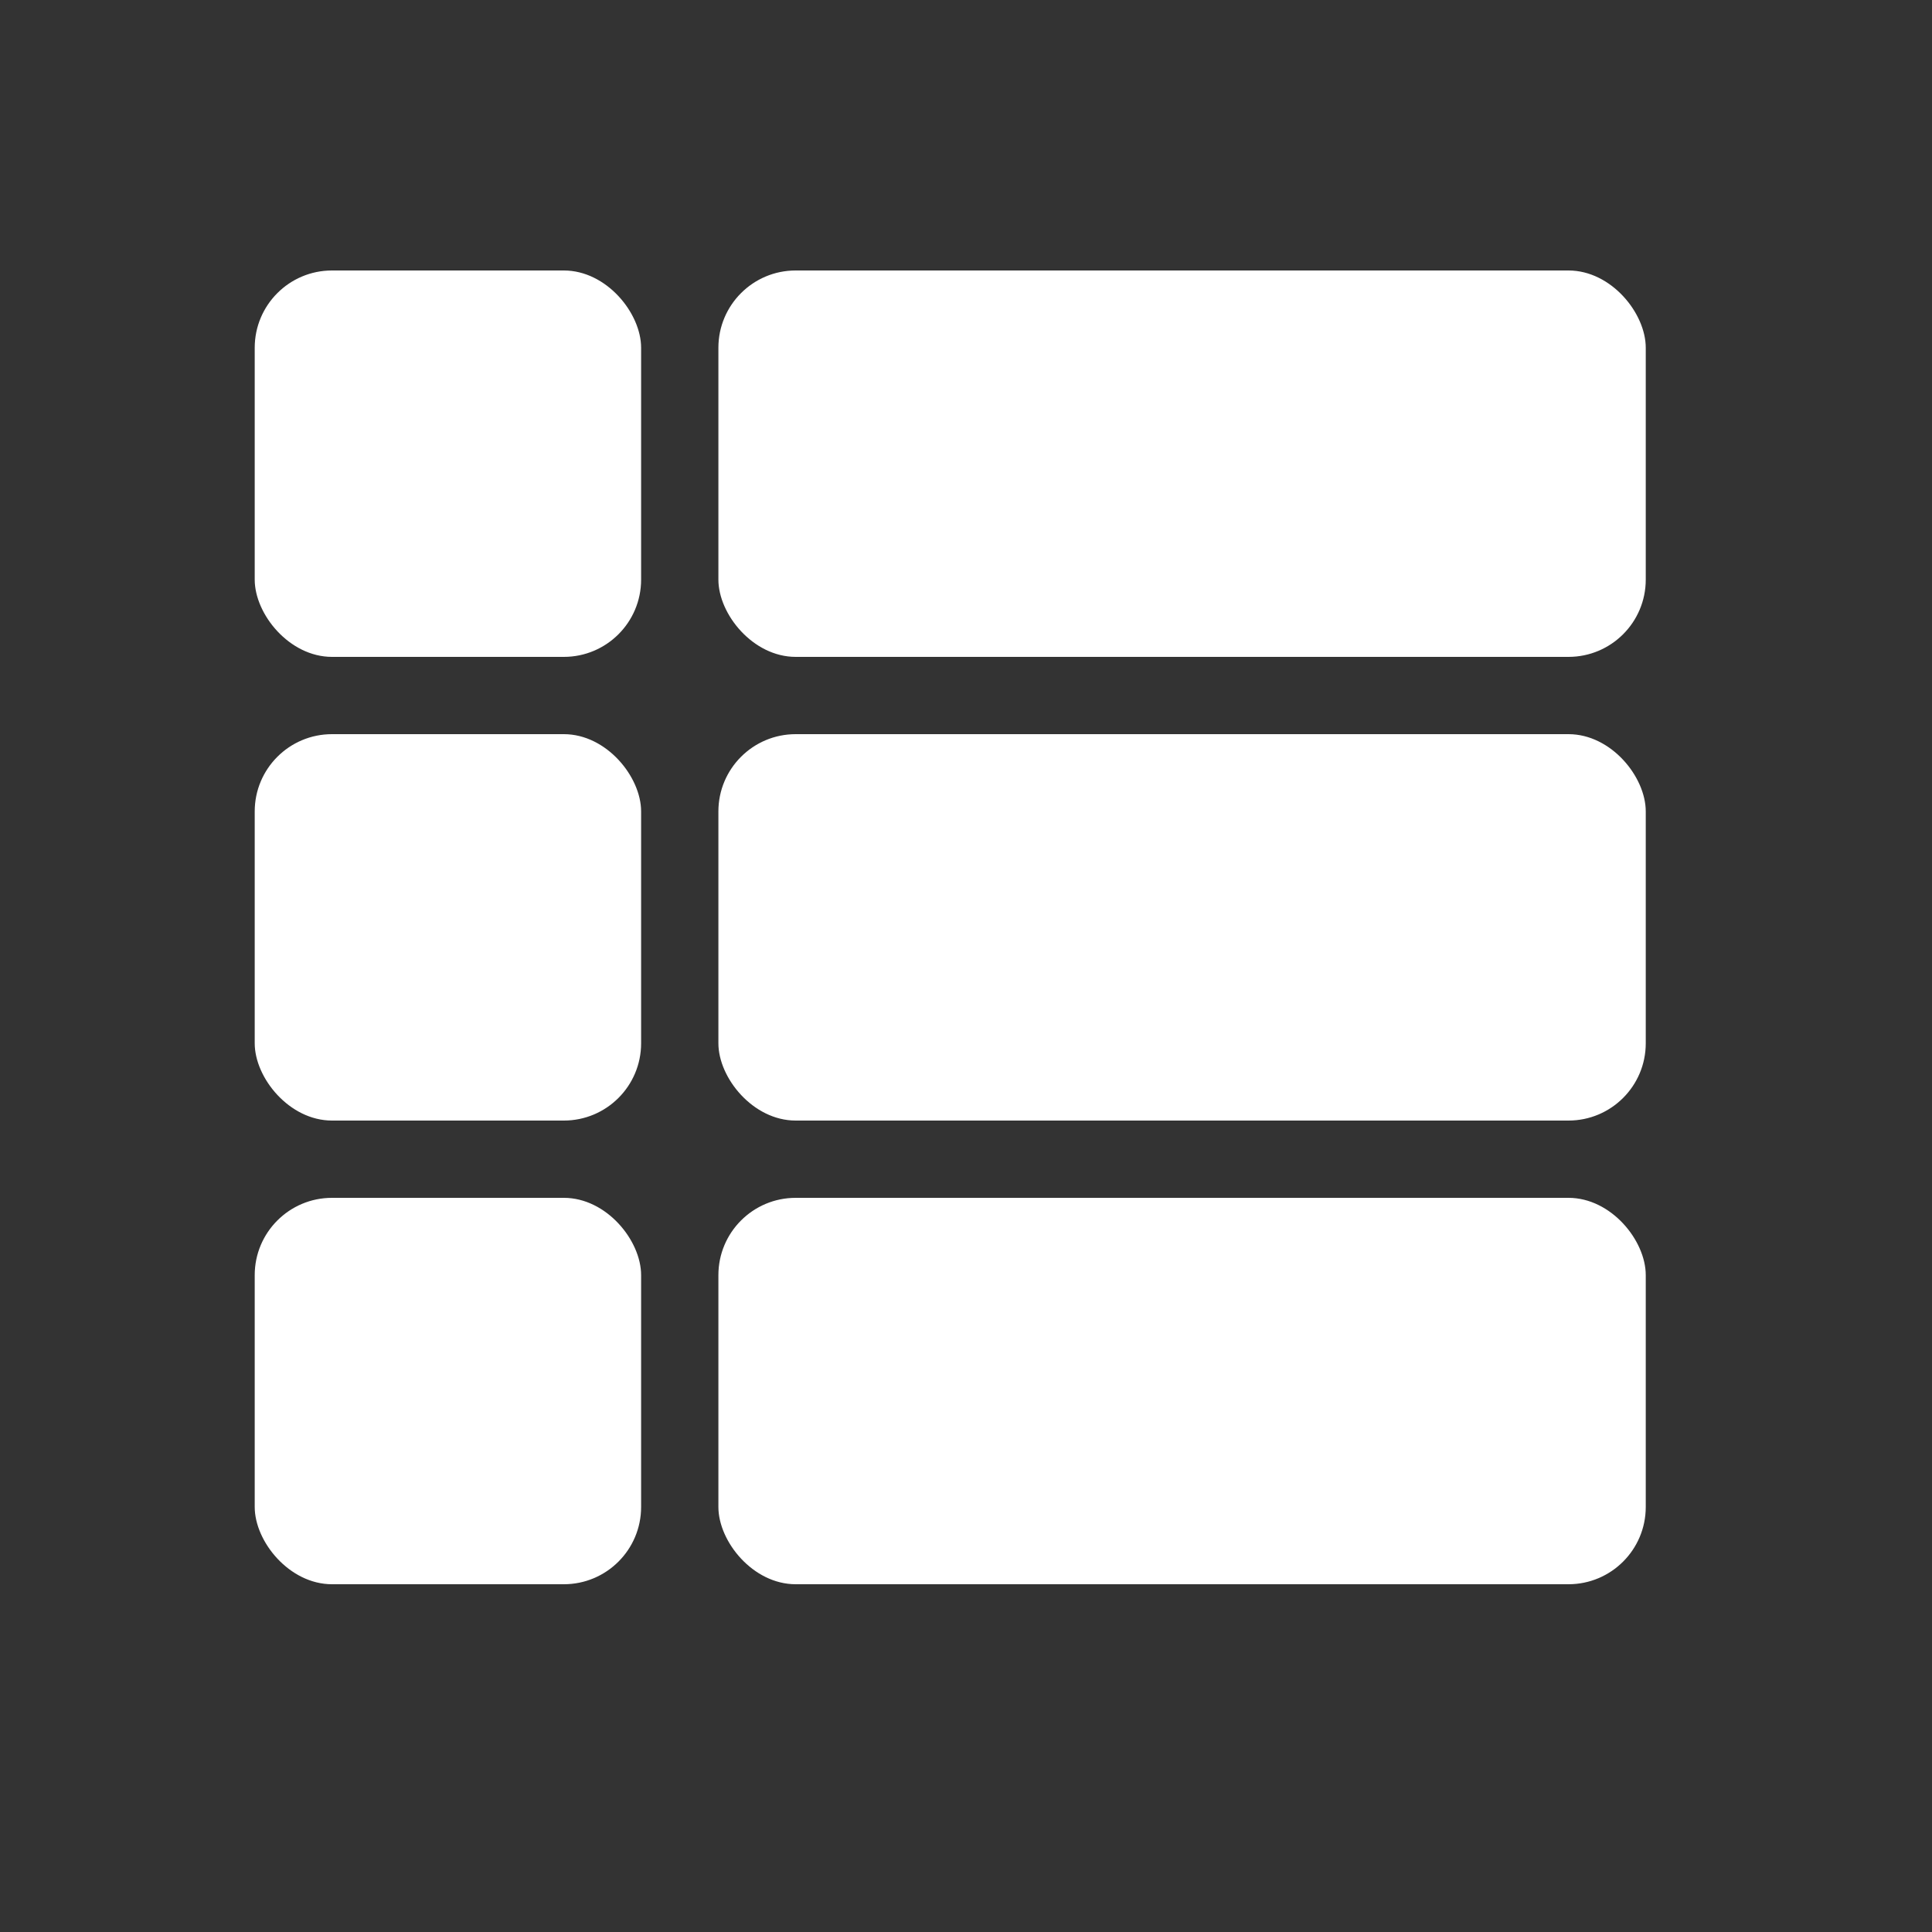 <svg width="25" height="25" viewBox="0 0 25 25" fill="none" xmlns="http://www.w3.org/2000/svg">
<rect x="0" y="0" width="25" height="25" fill="#333333" stroke="none"/>
<g clip-path="url(#clip0_4293_68)">
<rect x="3.296" y="3.5" width="5" height="5" rx="1" fill="white"/>
<rect x="9.296" y="3.5" width="12" height="5" rx="1" fill="white"/>
<rect x="9.296" y="9.5" width="12" height="5" rx="1" fill="white"/>
<rect x="9.296" y="15.5" width="12" height="5" rx="1" fill="white"/>
<rect x="3.296" y="9.5" width="5" height="5" rx="1" fill="white"/>
<rect x="3.296" y="15.5" width="5" height="5" rx="1" fill="white"/>
</g>
<defs>
<clipPath id="clip0_4293_68">
<rect width="24" height="24" fill="white" transform="translate(0.296 0.5)"/>
</clipPath>
</defs>
</svg>
